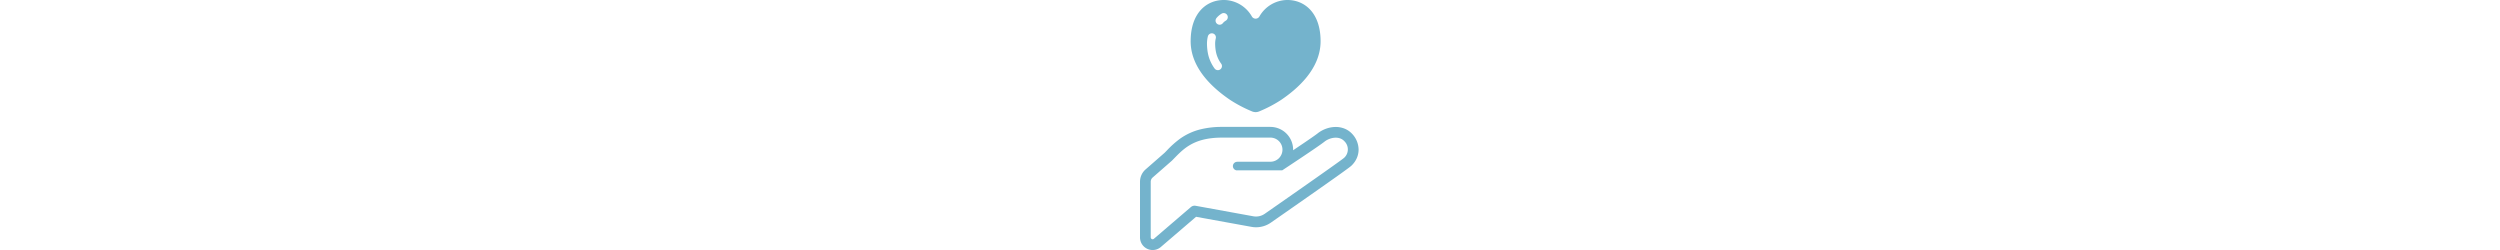 <svg xmlns="http://www.w3.org/2000/svg" width="500" height="50" viewBox="0 0 500 50">
  <g id="グループ_705" data-name="グループ 705" transform="translate(-300 -9290)">
    <rect id="長方形_265" data-name="長方形 265" width="500" height="50" transform="translate(300 9290)" fill="#fff"/>
    <g id="愛アイコン2" transform="translate(528 9290)">
      <path id="パス_1120" data-name="パス 1120" d="M397.457,271.925l.008-.005.011-.008Z" transform="translate(-361.788 -245.358)" fill="#74b3cc"/>
      <path id="パス_1121" data-name="パス 1121" d="M74.64,261.255h0a4.191,4.191,0,0,0-1.477-1.034,4.713,4.713,0,0,0-1.818-.354,5.723,5.723,0,0,0-1.813.308,6.112,6.112,0,0,0-1.653.86l-.042.031-.014.009-.048.041c-.055.046-.159.127-.3.226-.48.356-1.367.968-2.419,1.683-.691.468-1.455.98-2.227,1.5,0-.038,0-.076,0-.113a4.562,4.562,0,0,0-4.558-4.558H48.627a17.792,17.792,0,0,0-4.129.443,12.045,12.045,0,0,0-4.247,1.89,19.254,19.254,0,0,0-2.69,2.4c-.154.158-.305.314-.458.464l-3.776,3.3a3.29,3.29,0,0,0-1.124,2.475V281.95a2.526,2.526,0,0,0,1.477,2.3h0a2.52,2.52,0,0,0,2.7-.385l7.037-6.032,11.072,2.011a5.1,5.1,0,0,0,.925.084,5.162,5.162,0,0,0,2.988-.946l0,0c.757-.527,4.462-3.1,8.116-5.665,1.828-1.28,3.641-2.556,5.072-3.571.713-.509,1.331-.95,1.806-1.3.238-.172.44-.32.6-.442s.283-.215.368-.286h0l.029-.024.012-.01.038-.035a4.659,4.659,0,0,0,1.079-1.464,4.276,4.276,0,0,0,.4-1.739v-.055A4.659,4.659,0,0,0,74.64,261.255Zm-1.654,4.818c-1.086.9-15.816,11.147-15.816,11.147a3.052,3.052,0,0,1-2.3.511l-11.54-2.1a1.15,1.15,0,0,0-.947.254l-7.405,6.349a.377.377,0,0,1-.406.058.381.381,0,0,1-.223-.345V270.827a1.134,1.134,0,0,1,.392-.86l3.831-3.347c2.113-2.112,4.023-4.625,10.058-4.625h9.652a2.413,2.413,0,1,1,0,4.826H51.641l.029.015a.859.859,0,1,0-.057,1.718l.027-.014H60.65s7.412-4.871,8.5-5.775c1.186-.878,2.961-1.1,3.913-.061A2.275,2.275,0,0,1,72.987,266.073Z" transform="translate(-32.203 -234.474)" fill="#74b3cc"/>
      <path id="パス_1122" data-name="パス 1122" d="M143.8,19.953a26.539,26.539,0,0,0,4.441,2.334,1.843,1.843,0,0,0,1.4,0,26.608,26.608,0,0,0,4.441-2.334c3-2.042,7.853-6.05,7.853-11.7,0-5.731-3.242-8.328-6.807-8.253a6.505,6.505,0,0,0-5.4,3.241.872.872,0,0,1-1.568,0A6.508,6.508,0,0,0,142.757,0c-3.567-.075-6.809,2.522-6.809,8.253C135.948,13.9,140.807,17.912,143.8,19.953ZM141.128,3.589a3.9,3.9,0,0,1,1.006-.856.816.816,0,1,1,.846,1.4,2.219,2.219,0,0,0-.586.492.817.817,0,1,1-1.266-1.032Zm-1.914,5.2a6.009,6.009,0,0,1,.178-1.517.816.816,0,0,1,1.58.413,4.412,4.412,0,0,0-.125,1.1,8.9,8.9,0,0,0,.139,1.479,5.972,5.972,0,0,0,1.078,2.485.817.817,0,0,1-1.33.949,7.667,7.667,0,0,1-1.359-3.163A10.678,10.678,0,0,1,139.214,8.79Z" transform="translate(-125.817 0)" fill="#74b3cc"/>
    </g>
  </g>
</svg>
